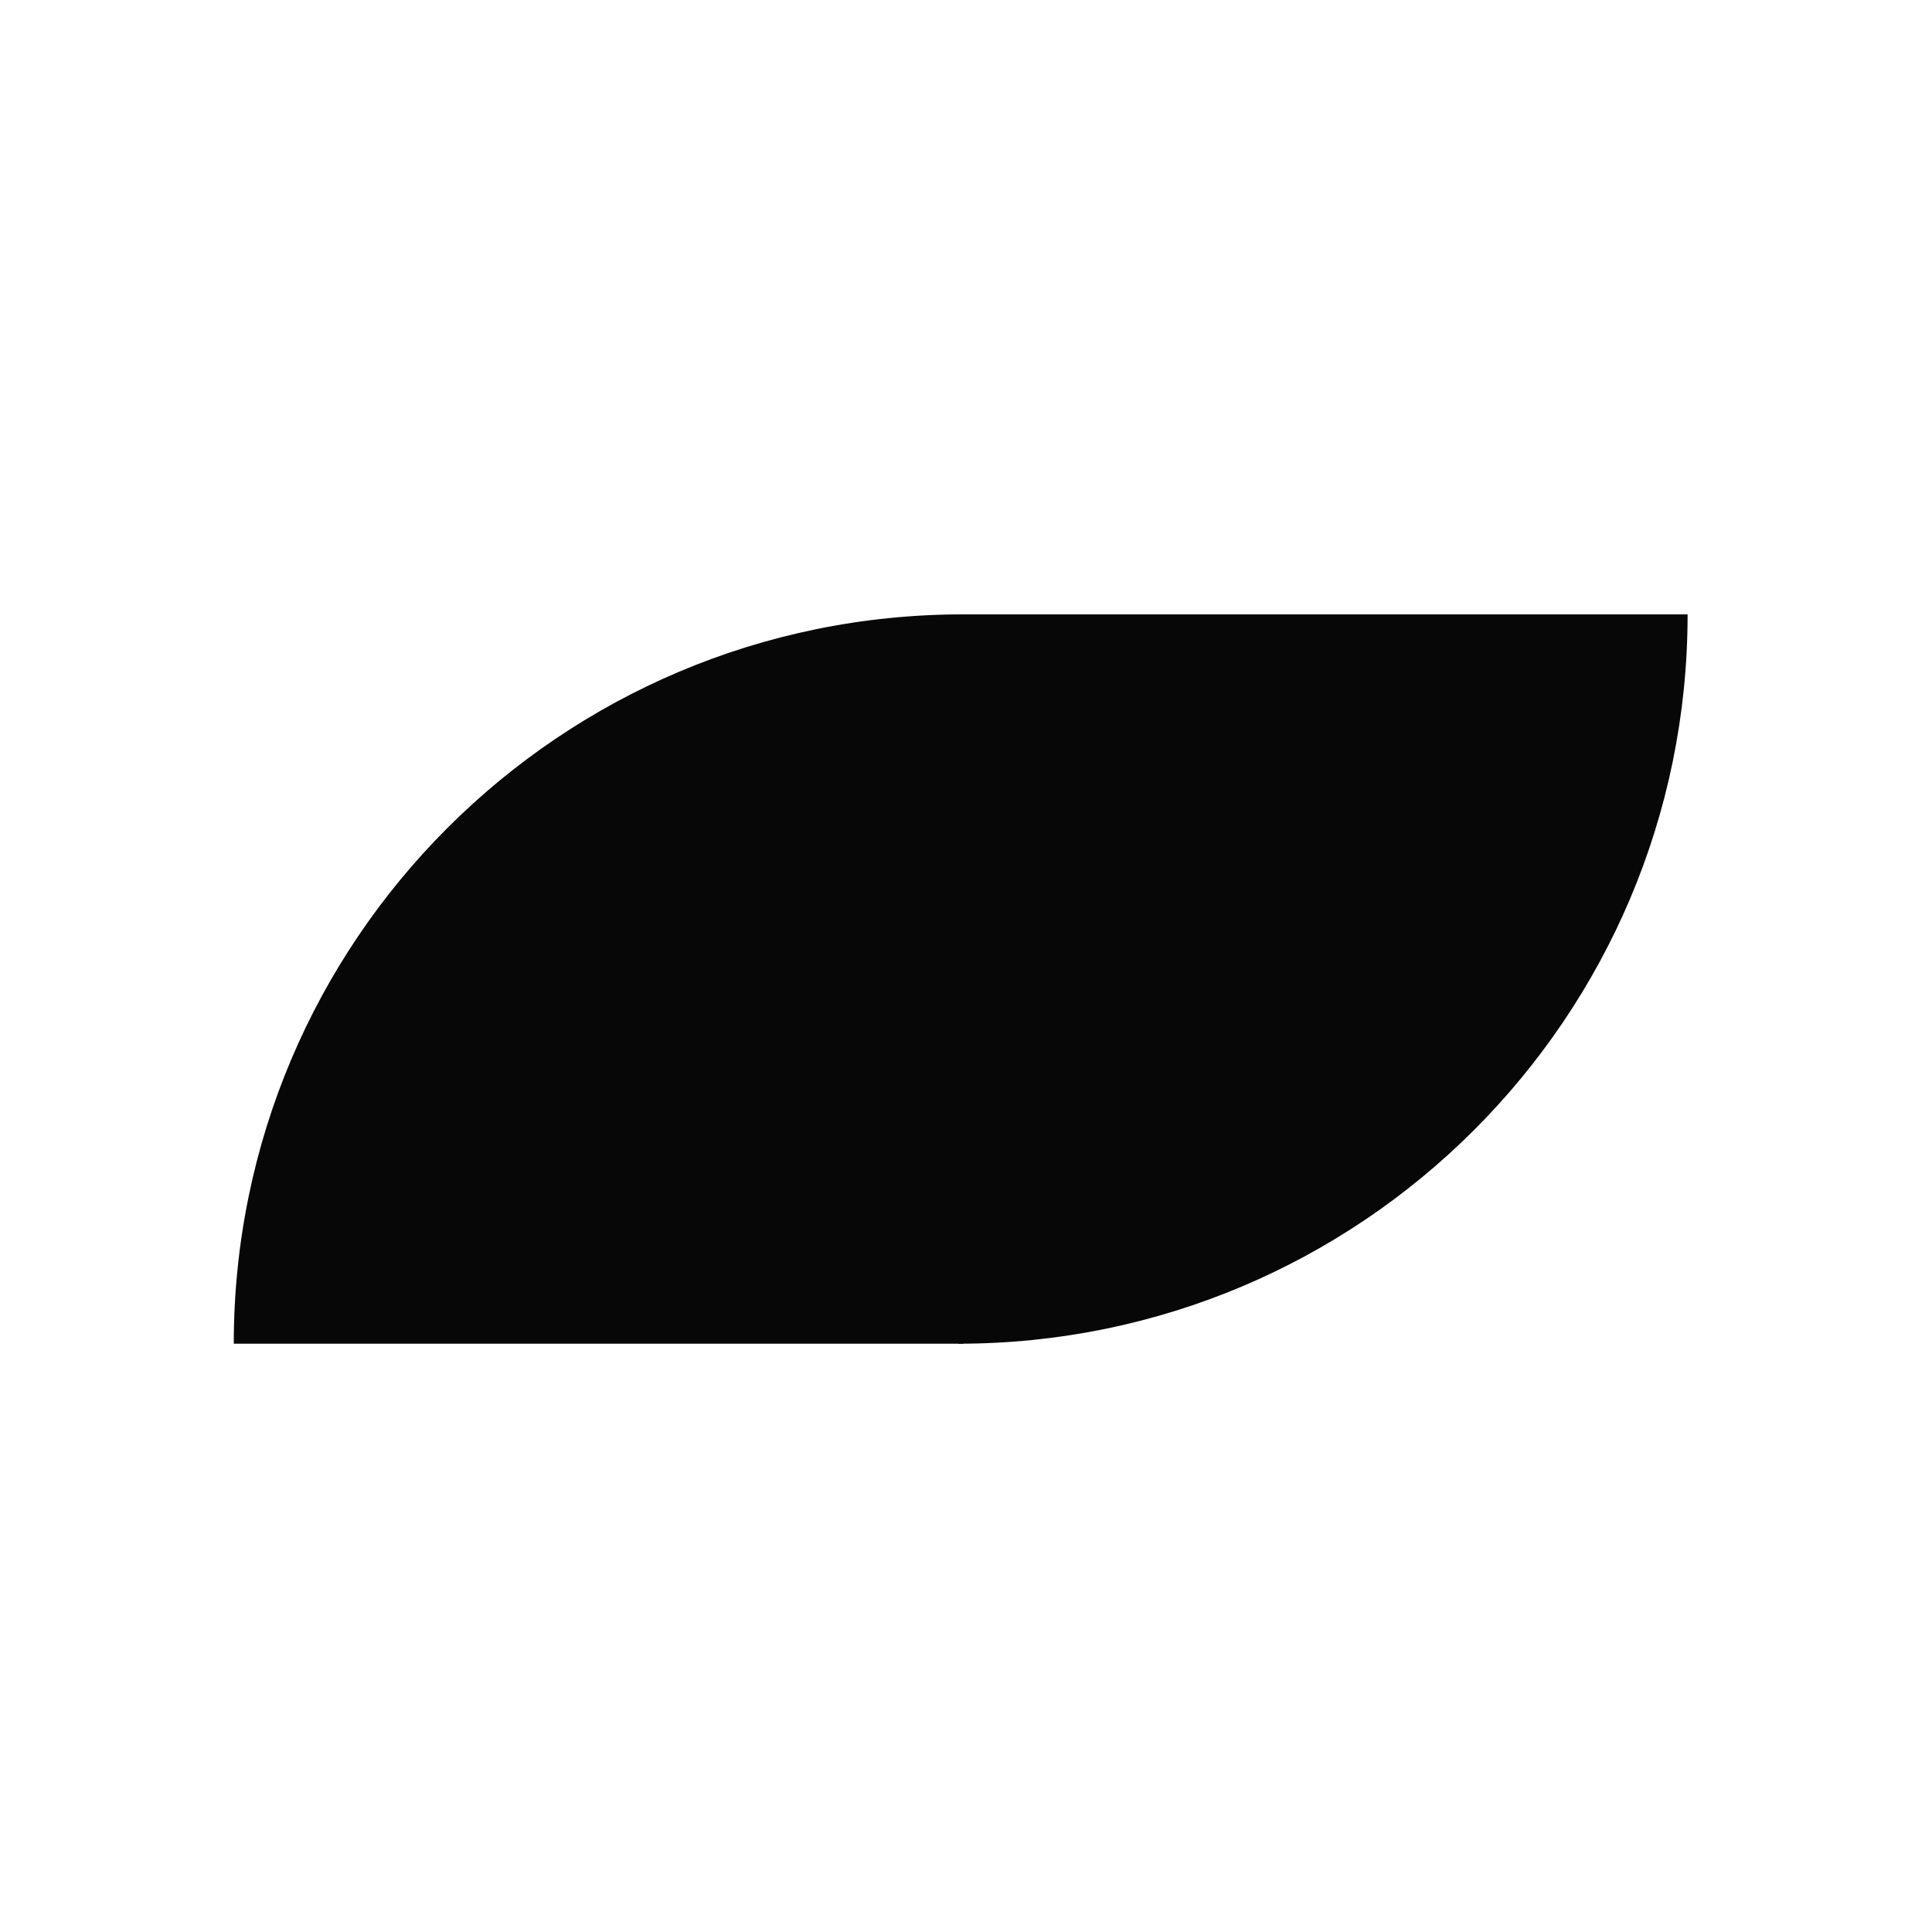 <svg width="200" height="200" viewBox="0 0 200 200" fill="none" xmlns="http://www.w3.org/2000/svg">
<path d="M24.2 139.1C24.2 97.4 58 63.6 99.7 63.6V139.1H24.2Z" fill="#070707"/>
<path d="M174.7 63.6C174.7 105.3 140.9 139.1 99.2 139.1V63.6H174.7Z" fill="#070707"/>
</svg>
